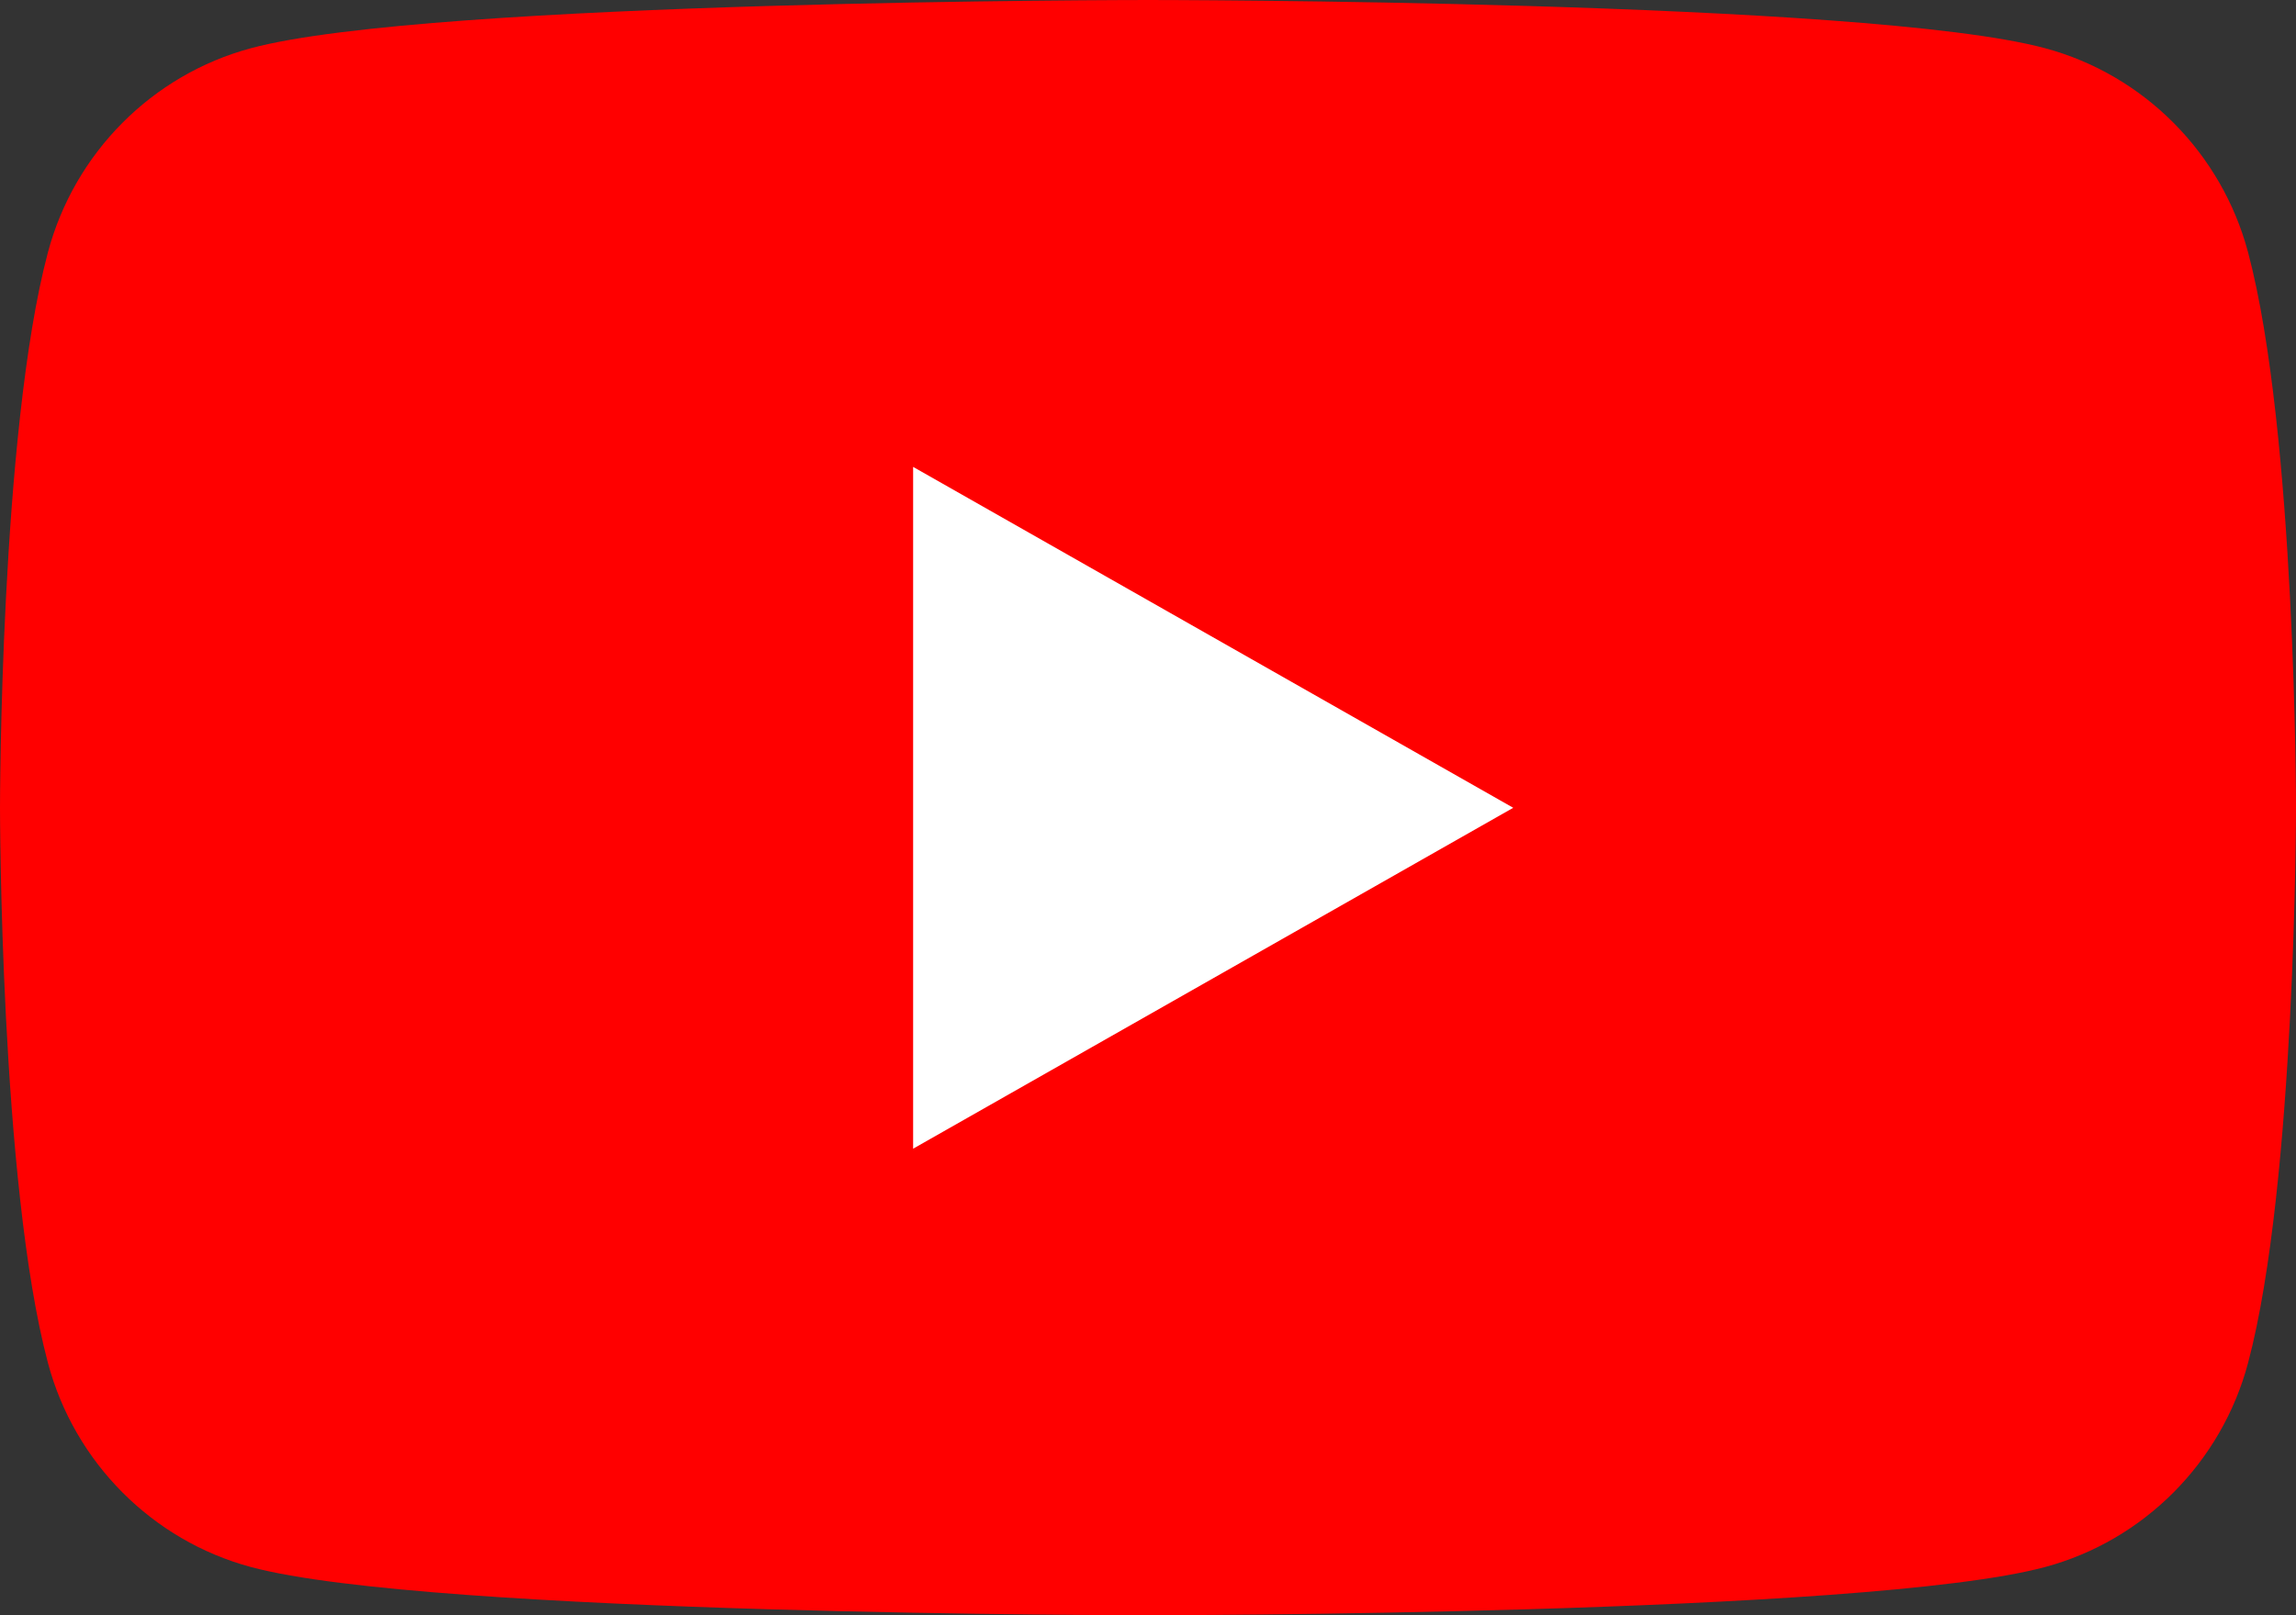 <svg width="27" height="19" viewBox="0 0 27 19" fill="none" xmlns="http://www.w3.org/2000/svg">
<rect x="0" y="0" width="27" height="19" fill="#333333" stroke="none"/>
<g id="XMLID_184_">
<path id="XMLID_182_" d="M26.436 2.967C26.125 1.799 25.21 0.879 24.049 0.567C21.943 -1.00462e-07 13.5 0 13.5 0C13.5 0 5.057 -1.00462e-07 2.951 0.567C1.79 0.879 0.875 1.799 0.564 2.967C0 5.084 0 9.5 0 9.5C0 9.5 0 13.916 0.564 16.033C0.875 17.201 1.79 18.121 2.951 18.433C5.057 19 13.5 19 13.5 19C13.5 19 21.943 19 24.049 18.433C25.21 18.121 26.125 17.201 26.436 16.033C27 13.916 27 9.5 27 9.5C27 9.5 27 5.084 26.436 2.967Z" fill="#FF0000"/>
<path id="XMLID_1355_" d="M10.738 13.512L17.795 9.502L10.738 5.492V13.512Z" fill="white"/>
</g>
</svg>
